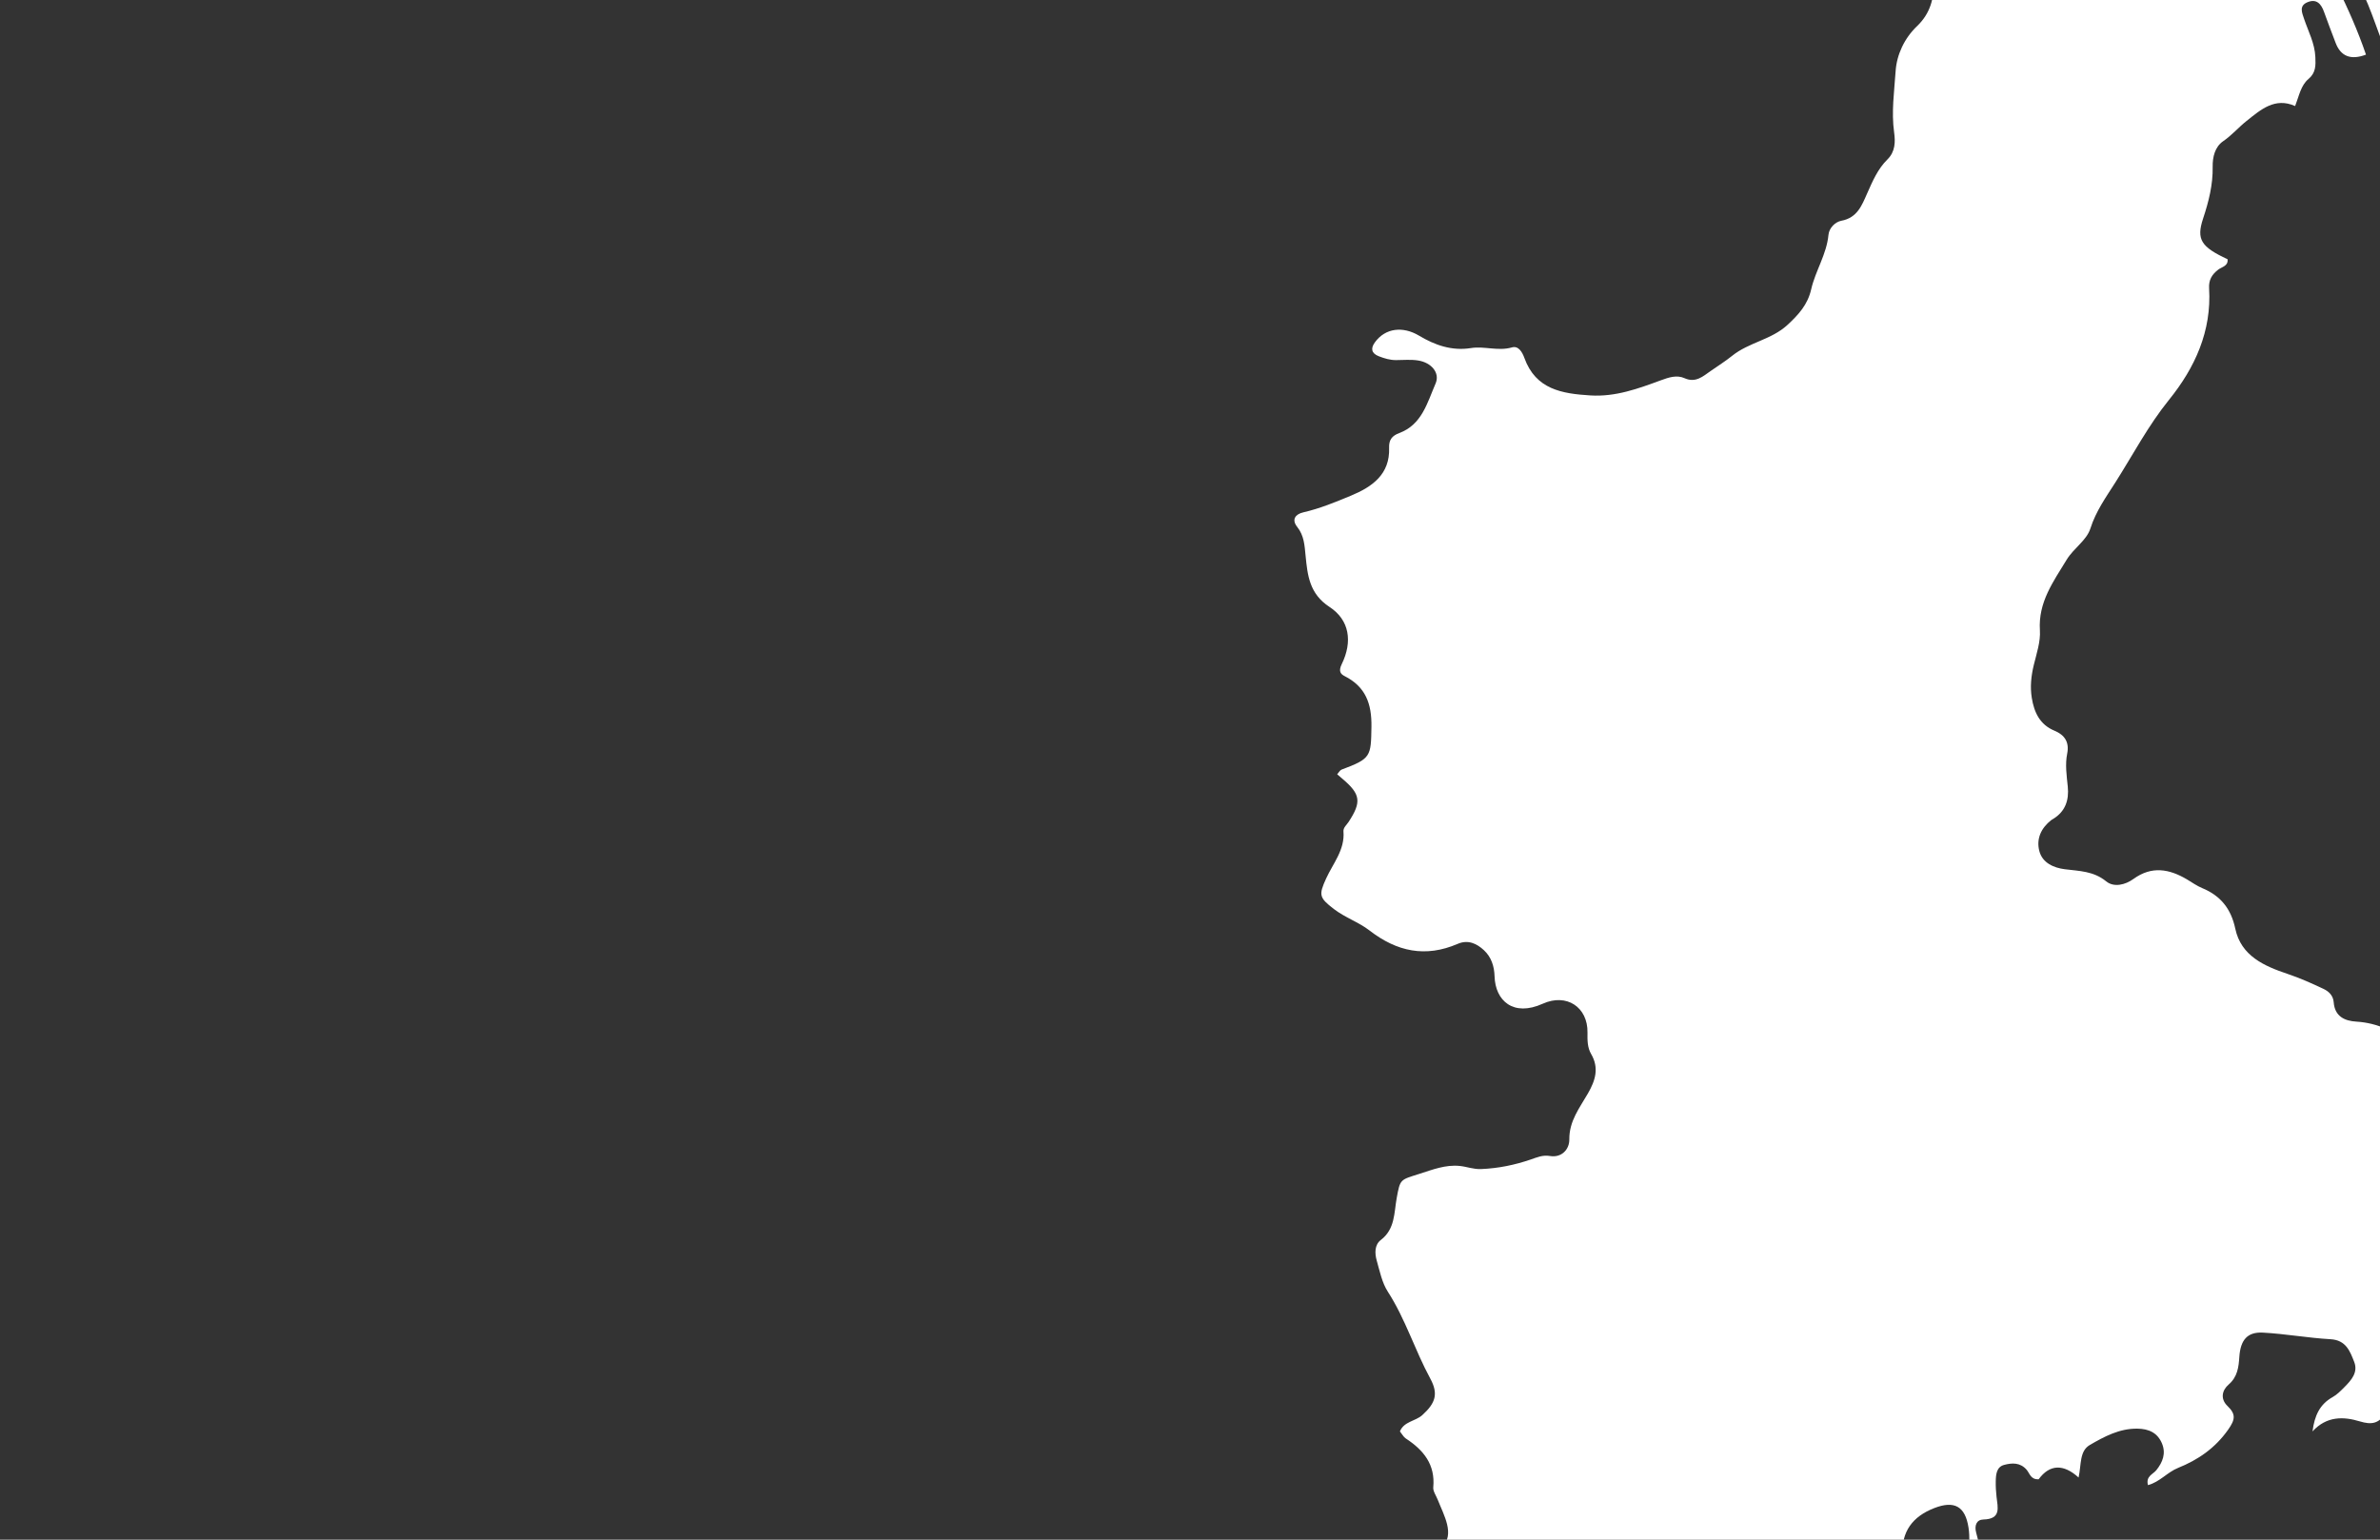 <svg xmlns="http://www.w3.org/2000/svg" xmlns:xlink="http://www.w3.org/1999/xlink" viewBox="0 0 340 220"><rect x="0" y="0" width="340" height="220" fill="#333333" stroke="none"/><defs><style>.w,.opacity{fill:#fff;}.clear{fill:none;}.opacity{opacity:1;}.clip{clip-path:url(#clippath);}</style><clipPath id="clippath"><rect class="clear" width="340" height="220"/></clipPath></defs><g class="clip"><path class="opacity" d="M318.964-22.432c1.178.648,1.342,1.932,1.787,2.931,1.15,2.584,2.899,4.419,5.317,5.908,4.089,2.518,8.101,5.179,11.788,8.292,1.335,1.128,2.153,2.275,2.348,4.193.34,3.342,1.405,6.584,2.676,9.715.397.978.74,1.947.92,3.069-1.448-.339-1.672-1.6-2.174-2.615-1.778-3.593-2.682-7.548-4.583-11.091-.248-.463-.438-.958-.69-1.42-.537-.985-1.387-.866-2.183-.474-.87.428-.724,1.159-.359,1.892,1.593,3.195,3.033,6.455,4.187,9.838q-3.24,1.224-4.337-1.681c-.557-1.477-1.13-2.948-1.659-4.434-.407-1.144-1.074-1.905-2.352-1.378-1.229.506-.812,1.453-.491,2.399.606,1.787,1.521,3.478,1.606,5.435.052,1.193.083,2.245-.98,3.136-1.078.905-1.329,2.348-1.907,3.869-2.9-1.287-4.911.517-6.945,2.134-1.147.912-2.093,2.037-3.333,2.886-1.178.806-1.529,2.263-1.504,3.671.045,2.561-.565,4.96-1.364,7.373-.997,3.01-.285,4.065,3.493,5.826.114.971-.813,1.086-1.327,1.479-.909.695-1.384,1.478-1.311,2.679.373,6.116-2.02,11.345-5.723,15.925-2.979,3.685-5.146,7.838-7.656,11.791-1.333,2.099-2.79,4.115-3.578,6.595-.545,1.716-2.389,2.814-3.389,4.46-1.914,3.151-4.084,6.074-3.825,10.098.104,1.623-.476,3.312-.871,4.94-.379,1.565-.546,3.127-.289,4.706.335,2.061,1.139,3.828,3.249,4.697,1.444.595,2.136,1.639,1.811,3.257-.317,1.576-.079,3.148.081,4.723.197,1.928-.34,3.552-2.083,4.619-.09.055-.188.1-.27.164-1.443,1.135-2.165,2.658-1.714,4.415.447,1.739,2.101,2.419,3.643,2.613,2.092.263,4.103.257,5.915,1.733,1.109.903,2.736.494,3.882-.338,2.611-1.895,5.105-1.45,7.643.048.723.427,1.414.934,2.184,1.251,2.641,1.087,4.13,2.962,4.731,5.8.827,3.909,4.169,5.35,7.429,6.446,1.796.604,3.48,1.356,5.17,2.153.816.385,1.39.997,1.461,1.919.155,2.031,1.58,2.664,3.243,2.762,3.044.181,5.597,1.458,7.914,3.275,1.023.802,2.153,1.34,3.329,1.768,2.052.747,4.095,1.224,5.347,3.455.788,1.405,2.635,1.088,4.073.637.868-.272,1.648-.829,2.508-1.279,1.325,1.812,2.355,3.682,5.093,3.686,1.103.002,1.369,1.876,1.69,3.096.661,2.512,1.249,5.06,2.147,7.489,1.083,2.929,2.701,3.076,4.762.629.541-.642,1.094-1.28,1.563-1.973.411-.606.709-1.291,1.543-1.43.731.387.637,1.196.487,1.647-.979,2.947-.275,6.181-1.656,9.064-.597,1.246-.212,2.701-.435,4.357-2.1-1.471-4.187-2.311-6.644-1.208-2.791,1.253-2.419,3.592-1.988,6.135-3.592-.644-6.699.355-9.828,1.125-1.053.259-1.996.751-1.686,2.192.182.848.511,1.373,1.473,1.187,1.86-.358,3.768-.56,5.566-1.119,1.717-.534,2.333.299,2.787,1.634.1.295.073.631.162.931.777,2.616,1.509,2.802,3.578.914.546-.498,1.049-1.046,1.625-1.506.692-.554,1.558-.966,2.253-.188.574.642.115,1.417-.377,1.982-.482.554-1.057,1.027-1.606,1.52-2.272,2.039-2.685,3.493-1.276,6.099.646,1.196,1.058,2.23.604,3.549-.381,1.106.203,2.054.675,2.988,1.034,2.047,1.024,2.007-.945,3.275-2.883,1.855-5.745,3.739-8.791,5.327-.596.311-1.183.625-1.771.298-3.359-1.868-6.993-1.144-10.545-1.184-2.185-.025-2.186-.003-4.101-1.399,1.292-.844,2.718-.413,3.96-.74,3.472-.917,6.781-.389,10.078.768,1.137.399,2.302.114,3.437-.141,1.292-.29,2.006-1.476,1.387-2.334-1.169-1.619.089-1.946.852-2.799.972-1.086,1.447-2.435.127-3.642-.682-.623-.843-1.375-1.099-2.188-.632-2.008-1.532-2.501-3.711-2.33-1.786.14-3.553.289-5.17-.838-.477-.333-1.207-.397-1.825-.414-1.657-.047-2.589.937-2.286,2.58.155.841.481,1.573-.054,2.393-.54.828-1.108.952-1.724.166-.387-.494-.604-1.12-.987-1.617-1.663-2.155-4.819-2.167-6.331.103-1.005,1.508-1.996,1.697-3.705,1.18-2.29-.693-4.709-.793-6.749,1.435.291-2.285,1.055-3.885,2.87-4.899.631-.352,1.167-.904,1.685-1.425.986-.991,1.985-2.106,1.402-3.602-.598-1.534-1.176-3.123-3.383-3.247-3.226-.182-6.429-.769-9.655-.943-2.233-.121-3.21,1.059-3.372,3.459-.099,1.474-.257,2.861-1.521,3.952-.988.853-1.199,2.083-.175,3.07,1.232,1.187,1.112,1.944.09,3.395-1.86,2.641-4.299,4.308-7.148,5.455-1.532.617-2.615,2.011-4.3,2.459-.336-1.273.714-1.542,1.188-2.127.934-1.153,1.396-2.416.819-3.812-.627-1.519-1.861-2.111-3.534-2.13-2.56-.028-4.702,1.131-6.769,2.327-1.507.872-1.21,2.791-1.615,4.658-2.165-1.972-4.132-1.896-5.703.246-1.139.071-1.278-.845-1.724-1.36-.919-1.06-2.1-.988-3.208-.691-1.098.294-1.178,1.382-1.198,2.347-.015.731.029,1.468.11,2.196.174,1.556.699,3.197-1.887,3.259-.973.023-1.301.869-1.018,1.895.306,1.109.556,2.246.687,3.387.092.8-.324,1.551-1.202,1.558-1.108.009-1.032-.92-.834-1.62.381-1.351.461-2.691.251-4.069-.469-3.066-2.049-3.878-4.859-2.795-3.163,1.22-4.732,3.388-4.57,6.737.061,1.253-.46,2.001-1.494,2.508-1.225.601-2.494,1.121-3.683,1.786-1.02.571-1.833.504-2.931.008-2.73-1.235-3.867-.737-5.376,1.874-.315.546-.623,1.111-1.033,1.583-.828.955-1.586,1.387-2.881.349-2.723-2.184-4.719-1.208-6.609,1.471-.85,1.204-1.736,1.731-2.876,2.001-1.318.313-2.285.922-3.09,1.985-1.077,1.422-2.211,2.745-3.977,3.476-1.298.538-1.822,1.798-1.271,3.178.403,1.008.487,2.037.632,3.077.194,1.387.562,2.661,1.912,3.448,1.188.692,1.77,1.764,1.616,3.185-.109,1.015.314,1.771,1.013,2.529.788.855.54,2.473-.51,2.833-1.209.415-2.603,1.725-3.847-.255-.656-1.044-1.944-.688-2.927-.388-.964.294-1.382-.148-1.732-.853-.369-.744.138-1.168.651-1.565.749-.581,1.51-1.147,2.252-1.737.797-.635.893-1.405.296-2.212-.549-.743-1.283-1.163-2.189-.668-1.289.706-2.556,1.456-3.795,2.246-.803.512-1.589,1.016-2.504,1.325-2.71.917-3.457,1.651-2.864,4.228.565,2.458-.255,3.641-2.234,4.842-2.942,1.784-2.82,3.35.379,5.693,1.04.761,2.432,1.028,3.843,1.18,1.741.188,3.532.691,3.481,3.207-.031,1.522,1.251,2.481,2.466,3.035,1.087.495,1.544,1.348,2.128,2.162.015.515-.336.763-.655,1.015-2.989,2.355-3.097,3.097-.879,6.146q.798,1.097.497,4.212c-1.106.147-1.052-.874-1.3-1.433-.526-1.187-1.278-1.886-2.618-1.89-1.155-.003-1.881-.493-2.414-1.629-.718-1.531-2.169-2.164-3.847-2.37-2.315-.285-3.898,1.304-3.191,3.528.55,1.73.423,3-1.104,4.148-.969.729-1.222,1.929-1.237,3.138-.031,2.495.97,3.644,3.508,3.817.656.045,1.358-.134,1.413.74.058.923-.653,1.274-1.448,1.323-.839.052-1.685-.028-2.528-.02-1.986.017-2.363.344-2.613,2.294-.134,1.045-.209,2.098-.338,3.144-.053.429-.249.844-.711.922-.441.075-.889-.147-1.044-.553-.431-1.128-1.086-1.941-2.239-2.466-1.157-.527-2.211-1.416-3.472-.367-1.078.897-2.063,1.879-1.504,3.503.335.973.029,1.842-.369,2.739-.997,2.249-.974,2.307-3.516,2.106-1.36-.108-2.381.299-3.427,1.195-3.104,2.661-5.117,6.169-7.254,9.511-1.46,2.284-2.891,4.637-4.481,6.799-2.694,3.66-3.981,7.843-5.483,11.983-1.142,3.145-2.222,6.315-3.469,9.419-.814,2.025-1.261,2.156-3.631,1.918-.945-.095-1.964.005-2.82-.322-1.944-.744-3.541-.612-5.257.744-1.513,1.196-1.82.937-2.582-1.017-.988-2.534-2.588-4.56-5.014-5.852-.673-.358-1.493-.763-1.613-1.429-.544-3.013-2.912-5.077-3.909-7.865-.686-1.917-2.274-3.297-4.183-4.055-1.881-.747-2.49-1.983-2.338-3.94.155-1.986.227-3.989-.287-5.979-.29-1.122-.14-2.277,1.557-1.758.903.276,1.653-.175,2.467-.311,3.664-.611,4.967-2.527,4.597-6.121-.194-1.889-1.705-2.234-2.97-3.165.864-1.959,2.866-2.127,4.386-2.593,2.393-.734,4.545-1.663,6.084-3.657,1.457-1.889,3.389-.848,4.983-.688,2.892.289,3.161.353,4.292-2.451.312-.774.821-1.49,1.009-2.287.245-1.04.799-1.473,1.782-1.256,1.496.33,2.638.048,3.519-1.343.932-1.473,1.618-2.942,1.117-4.715-.171-.604-.343-1.225-.635-1.774-1.424-2.685-1.579-5.387-.065-8.059,2.734-4.828,3.334-6.112,9.028-4.994,3.56.699,7.144.388,10.696.76,1.33.139,1.69-.529,2-1.466.864-2.612.638-5.241-.29-7.742-.923-2.485-.455-4.451,1.439-6.226,1.731-1.623,1.969-2.915.679-5.001-.667-1.077-.747-2.034-.674-3.245.149-2.472.013-4.961-.016-7.443-.005-.42-.183-.873-.075-1.253,1.052-3.725.502-7.211-1.446-10.519-.706-1.198-.394-2.213.639-3.069.324-.269.652-.541.935-.851.567-.622,1.123-1.258,1.652-1.912,1.547-1.912-.108-4.592,2.042-6.696,1.878-1.839.254-4.552-.627-6.792-.23-.584-.681-1.195-.629-1.756.305-3.264-1.394-5.322-3.917-6.971-.335-.219-.541-.638-.848-1.015.589-1.442,2.217-1.44,3.198-2.329,1.882-1.704,2.33-3.028,1.14-5.22-2.199-4.051-3.544-8.507-6.066-12.416-.83-1.286-1.151-2.923-1.582-4.435-.295-1.037-.326-2.258.586-2.956,2.044-1.564,1.881-3.877,2.266-5.995.497-2.735.497-2.576,3.214-3.442,1.92-.612,3.76-1.348,5.809-1.136,1.015.105,1.926.49,3.045.443,2.46-.103,4.777-.579,7.08-1.366.865-.296,1.693-.676,2.738-.501,1.688.284,2.785-.96,2.771-2.354-.028-2.656,1.487-4.538,2.665-6.594,1.06-1.85,1.619-3.62.454-5.625-.541-.931-.539-1.972-.521-3.06.06-3.653-3.004-5.656-6.389-4.127-4.205,1.9-6.785-.425-6.887-3.921-.042-1.432-.467-2.742-1.508-3.715-1.037-.969-2.288-1.55-3.753-.918-4.607,1.986-8.683,1.125-12.608-1.913-1.537-1.19-3.505-1.843-5.101-3.074-2.09-1.614-2.166-1.99-1.091-4.351.988-2.17,2.691-4.091,2.476-6.722-.045-.549.446-.921.733-1.359,1.877-2.867,1.712-3.969-.873-6.159-.236-.2-.469-.402-.757-.649.233-.256.39-.584.636-.676,4.189-1.56,4.194-1.854,4.258-6.122.049-3.264-.816-5.704-3.828-7.231-.577-.293-.913-.694-.412-1.719,1.567-3.207,1.104-6.304-1.748-8.164-2.88-1.878-3.144-4.537-3.419-7.307-.149-1.498-.205-2.883-1.2-4.134-.83-1.044-.269-1.815.87-2.076,2.369-.543,4.608-1.469,6.828-2.393,3.004-1.249,5.573-3.034,5.432-6.836-.042-1.125.41-1.713,1.454-2.102,3.247-1.207,4.007-4.365,5.184-7.074.66-1.518-.586-2.992-2.487-3.295-1.03-.164-2.105-.059-3.16-.055-.862.003-1.655-.238-2.451-.545-1.094-.422-1.188-1.137-.583-1.975,1.518-2.103,4.044-2.333,6.318-.973,2.24,1.34,4.66,2.218,7.428,1.774,1.916-.307,3.869.477,5.851-.096.94-.272,1.483.713,1.77,1.508,1.625,4.499,5.363,5.103,9.434,5.356,3.597.224,6.83-.974,10.078-2.168,1.134-.417,2.262-.79,3.367-.296,1.596.714,2.638-.267,3.73-1.027,1.025-.714,2.121-1.403,3.05-2.154,2.413-1.952,5.627-2.299,7.928-4.432,1.576-1.461,2.883-2.88,3.386-5.086.603-2.645,2.205-4.99,2.47-7.785.094-.988.965-1.847,1.84-2.01,2.278-.424,2.925-2.194,3.688-3.915.772-1.74,1.516-3.494,2.903-4.857,1.115-1.097,1.135-2.505.948-3.848-.409-2.944.021-5.881.215-8.775.156-2.323,1.241-4.68,3.066-6.421,1.899-1.811,2.448-4,2.419-6.572-.056-4.951.225-9.907.955-14.805.771-5.175-.146-9.643-4.589-12.881-3.192-2.326-2.986-5.586-2.433-8.868.266-1.58,1.328-1.997,2.785-1.053,1.533.993,2.708.811,3.959-.348.457-.423,1.173-.604,1.548-1.073,1.359-1.696,3.17-1.908,5.133-1.793,1.05.062,2.103.087,3.155.112,1.817.042,3.089-.69,3.319-2.605.116-.964.487-1.63,1.434-1.813.973-.188,1.168.73,1.571,1.295,1.284,1.798,2.394,3.663,3.254,5.74,1.79,4.322,4.598,8.009,7.976,11.236,1.77,1.691,3.307,3.457,4.012,5.907.367,1.276,1.093,2.512,1.9,3.583,1.609,2.134,6.322,1.648,7.696-.709.155-.267.152-.629.318-.885.162-.248.448-.416.686-.625Z"/></g></svg>